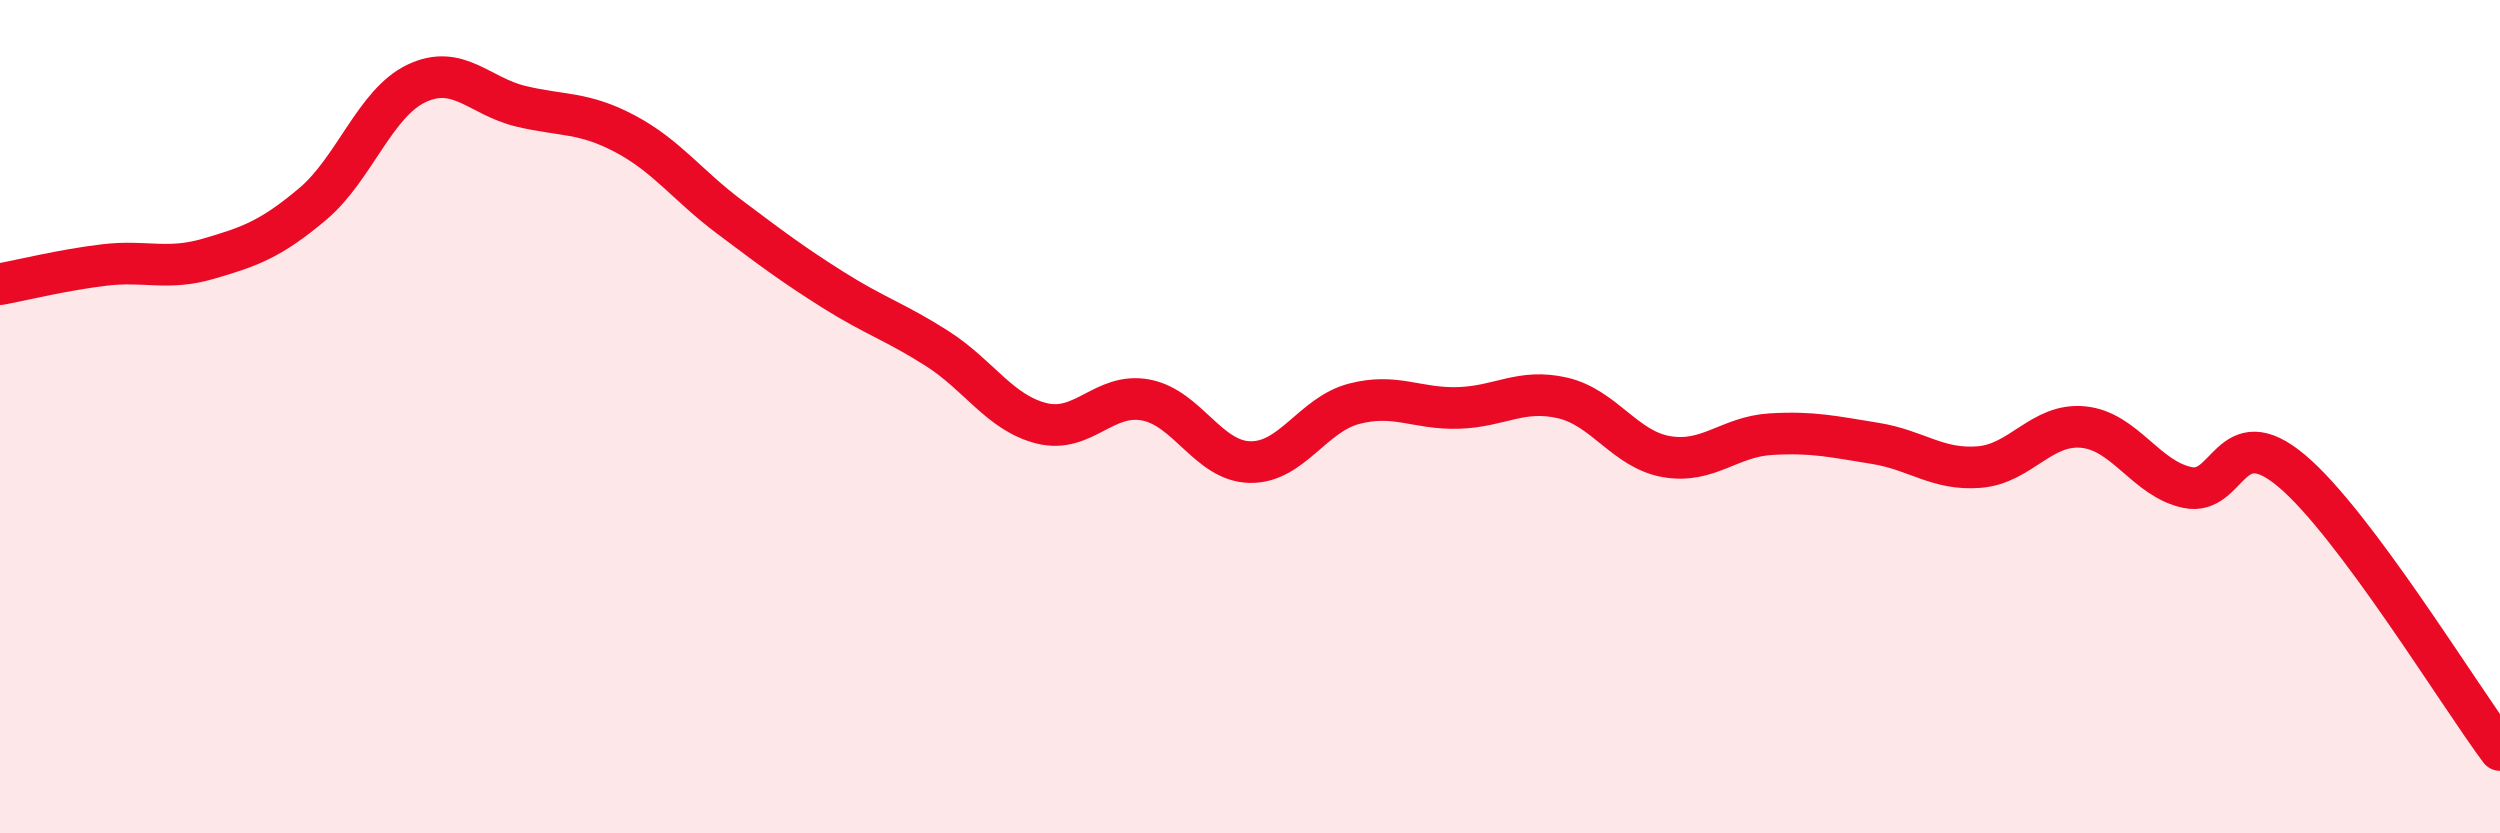 
    <svg width="60" height="20" viewBox="0 0 60 20" xmlns="http://www.w3.org/2000/svg">
      <path
        d="M 0,6.82 C 0.5,6.73 1.5,6.48 2.5,6.36 C 3.5,6.24 4,6.5 5,6.21 C 6,5.92 6.5,5.74 7.5,4.9 C 8.5,4.06 9,2.47 10,2 C 11,1.53 11.5,2.31 12.5,2.55 C 13.5,2.79 14,2.68 15,3.21 C 16,3.74 16.5,4.45 17.5,5.2 C 18.5,5.95 19,6.33 20,6.96 C 21,7.59 21.5,7.73 22.5,8.37 C 23.5,9.01 24,9.91 25,10.16 C 26,10.41 26.5,9.41 27.5,9.6 C 28.5,9.79 29,11.07 30,11.09 C 31,11.11 31.5,9.95 32.5,9.69 C 33.5,9.43 34,9.82 35,9.79 C 36,9.76 36.5,9.32 37.5,9.55 C 38.5,9.78 39,10.79 40,10.96 C 41,11.13 41.5,10.48 42.5,10.42 C 43.5,10.36 44,10.48 45,10.64 C 46,10.8 46.5,11.29 47.5,11.21 C 48.5,11.13 49,10.15 50,10.25 C 51,10.35 51.5,11.49 52.5,11.7 C 53.5,11.91 53.5,10.04 55,11.3 C 56.5,12.56 59,16.66 60,18L60 20L0 20Z"
        fill="#EB0A25"
        opacity="0.1"
        stroke-linecap="round"
        stroke-linejoin="round"
      />
      <path
        d="M 0,6.82 C 0.5,6.73 1.5,6.48 2.5,6.36 C 3.5,6.24 4,6.5 5,6.21 C 6,5.92 6.5,5.74 7.5,4.9 C 8.5,4.06 9,2.47 10,2 C 11,1.53 11.5,2.31 12.5,2.55 C 13.5,2.79 14,2.68 15,3.21 C 16,3.74 16.5,4.45 17.5,5.2 C 18.5,5.95 19,6.33 20,6.96 C 21,7.59 21.5,7.73 22.5,8.37 C 23.5,9.01 24,9.91 25,10.16 C 26,10.41 26.5,9.41 27.5,9.6 C 28.5,9.79 29,11.07 30,11.09 C 31,11.11 31.5,9.95 32.5,9.69 C 33.5,9.43 34,9.82 35,9.79 C 36,9.76 36.5,9.32 37.5,9.55 C 38.5,9.78 39,10.79 40,10.96 C 41,11.13 41.5,10.48 42.5,10.42 C 43.5,10.36 44,10.48 45,10.64 C 46,10.8 46.5,11.29 47.5,11.21 C 48.5,11.13 49,10.15 50,10.25 C 51,10.35 51.5,11.49 52.5,11.7 C 53.5,11.91 53.5,10.04 55,11.3 C 56.5,12.56 59,16.66 60,18"
        stroke="#EB0A25"
        stroke-width="1"
        fill="none"
        stroke-linecap="round"
        stroke-linejoin="round"
      />
    </svg>
  